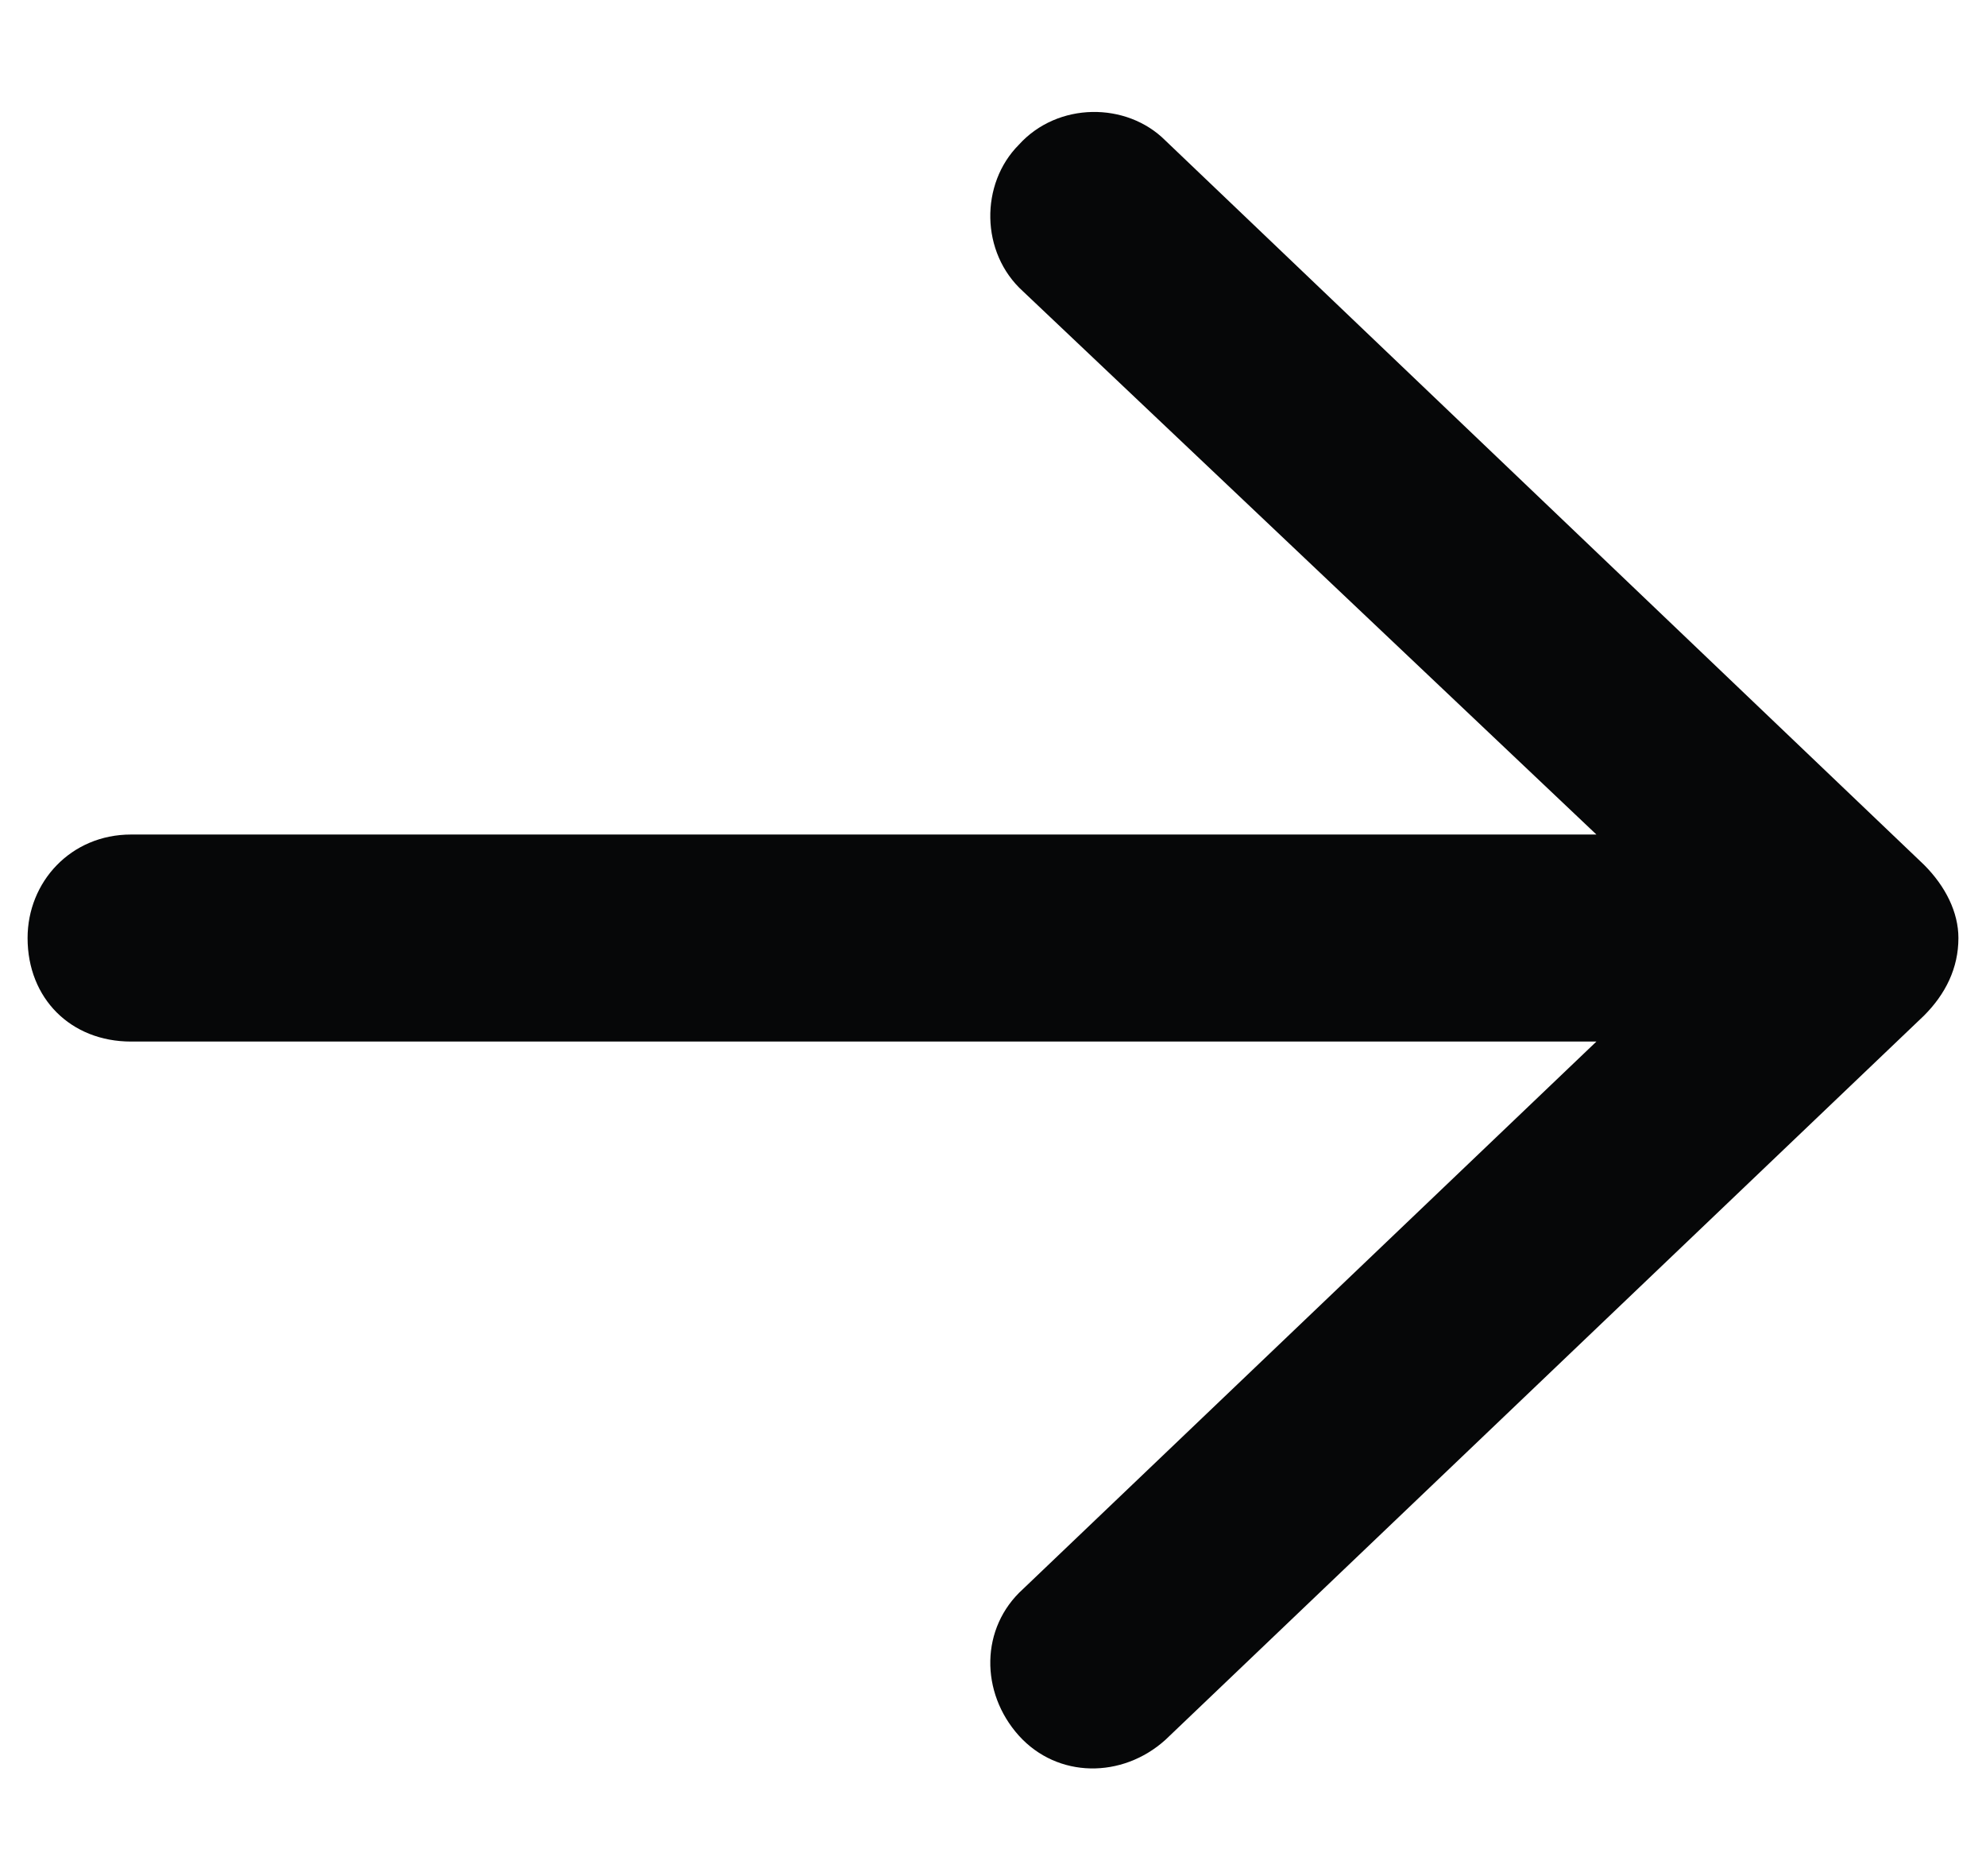 <?xml version="1.0" encoding="UTF-8"?> <svg xmlns="http://www.w3.org/2000/svg" width="18" height="17" viewBox="0 0 18 17" fill="none"><path d="M17.438 9.203L10.562 15.766C10.172 16.117 9.586 16.117 9.234 15.727C8.883 15.336 8.883 14.75 9.273 14.398L14.469 9.438H1.188C0.641 9.438 0.25 9.047 0.25 8.5C0.25 7.992 0.641 7.562 1.188 7.562H14.469L9.273 2.641C8.883 2.289 8.883 1.664 9.234 1.312C9.586 0.922 10.211 0.922 10.562 1.273L17.438 7.836C17.633 8.031 17.75 8.266 17.75 8.5C17.75 8.773 17.633 9.008 17.438 9.203Z" fill="#060708"></path></svg> 